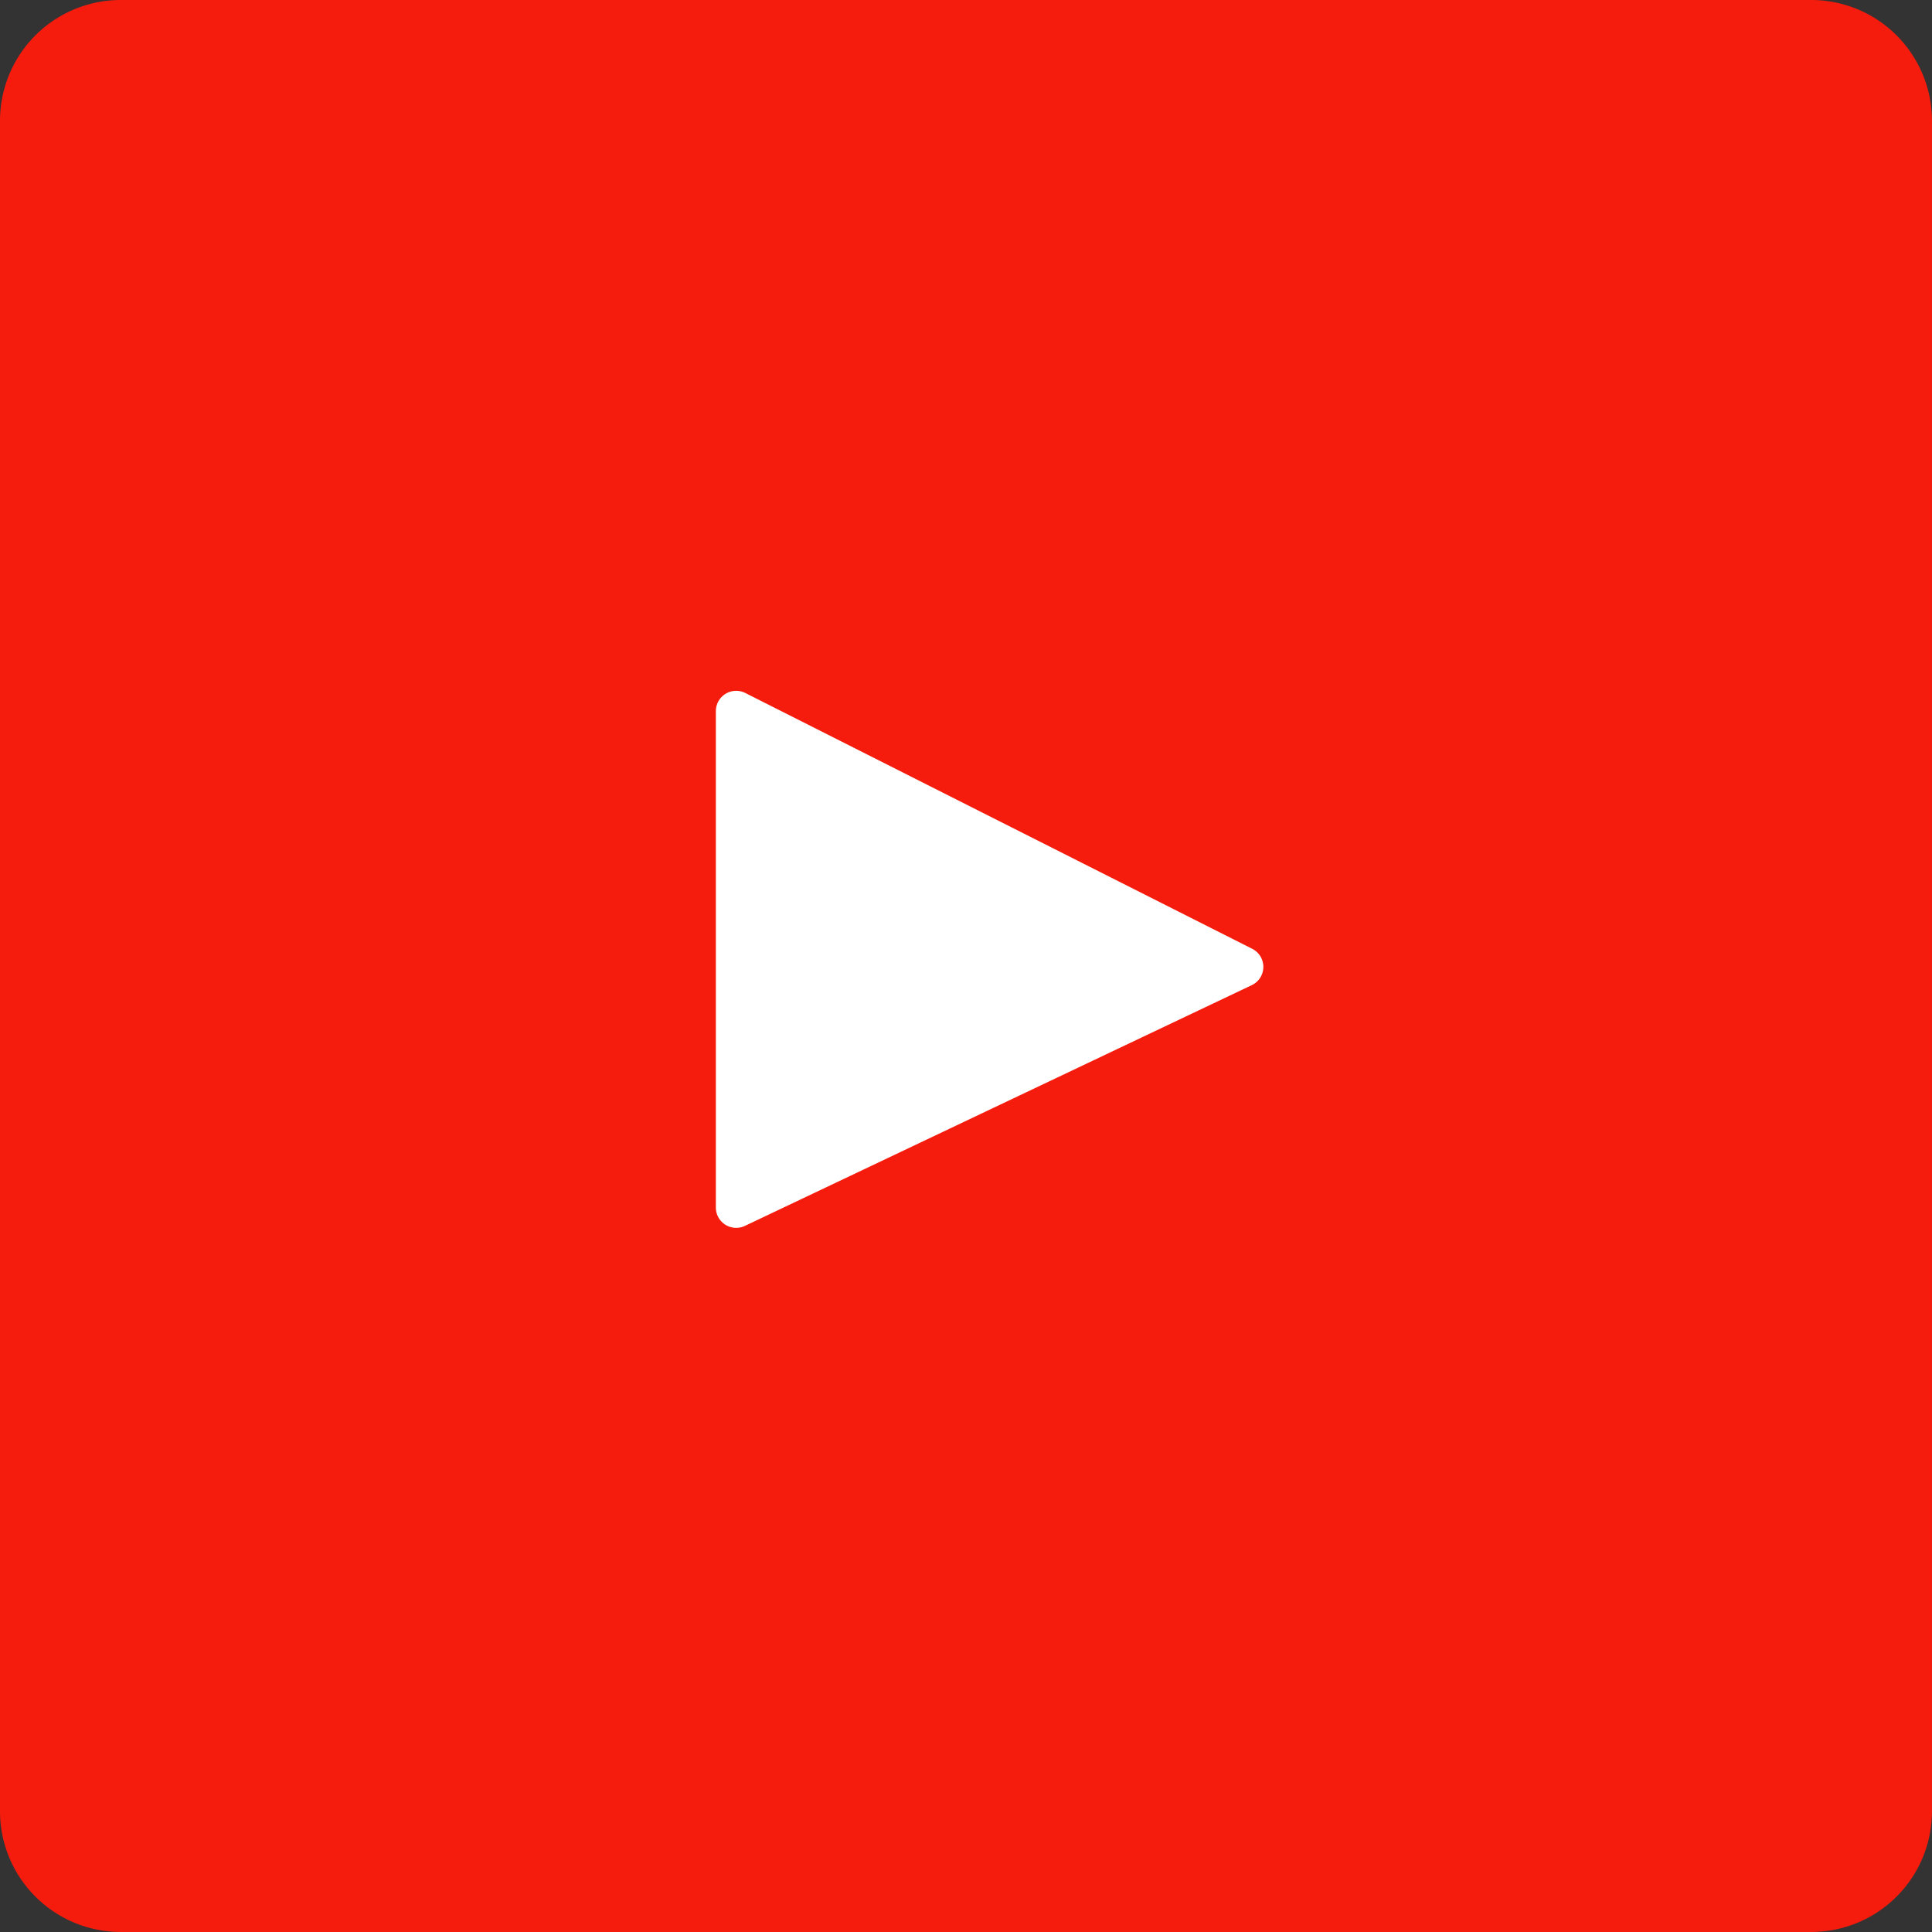 <svg xmlns="http://www.w3.org/2000/svg" width="88.437" height="88.436" viewBox="0 0 88.437 88.436">
  <rect x="0" y="0" width="88.437" height="88.436" fill="#333333" stroke="none"/>
  <g id="Youtube" transform="translate(-849 -1265)">
    <g id="yt">
      <g id="Group_4210" data-name="Group 4210">
        <g id="iconfinder_square-facebook_317727" transform="translate(849 1265)">
          <path id="Path_3" data-name="Path 3" d="M88.436,82.909a5.529,5.529,0,0,1-5.527,5.527H5.527A5.529,5.529,0,0,1,0,82.909V5.527A5.529,5.529,0,0,1,5.527,0H82.909a5.529,5.529,0,0,1,5.527,5.527Z" fill="#f61c0d"/>
          <path id="f" d="M37.873,79.618V46.455H48.927l2.764-13.818H37.873V27.109q0-8.291,8.291-8.291h5.527V5H40.636C30.48,5,24.055,12.962,24.055,24.345v8.291H13V46.455H24.055V79.618Z" transform="translate(22.927 8.818)" fill="#f61c0d"/>
        </g>
      </g>
      <g id="Rectangle_3312" data-name="Rectangle 3312" transform="translate(864 1286)" fill="#fff" stroke="#707070" stroke-width="1">
        <rect width="64" height="44" stroke="none"/>
        <rect x="0.5" y="0.5" width="63" height="43" fill="none"/>
      </g>
      <path id="youtube-2" data-name="youtube" d="M67.211,67.393H17.618A17.583,17.583,0,0,0,0,84.941v24.692A17.583,17.583,0,0,0,17.618,127.18H67.211a17.583,17.583,0,0,0,17.618-17.548V84.941A17.583,17.583,0,0,0,67.211,67.393ZM55.3,98.488,32.1,109.507a.931.931,0,0,1-1.332-.837V85.943a.931.931,0,0,1,1.352-.827l23.2,11.708A.926.926,0,0,1,55.3,98.488Z" transform="translate(851 1211.607)" fill="#f61c0d"/>
    </g>
  </g>
</svg>
